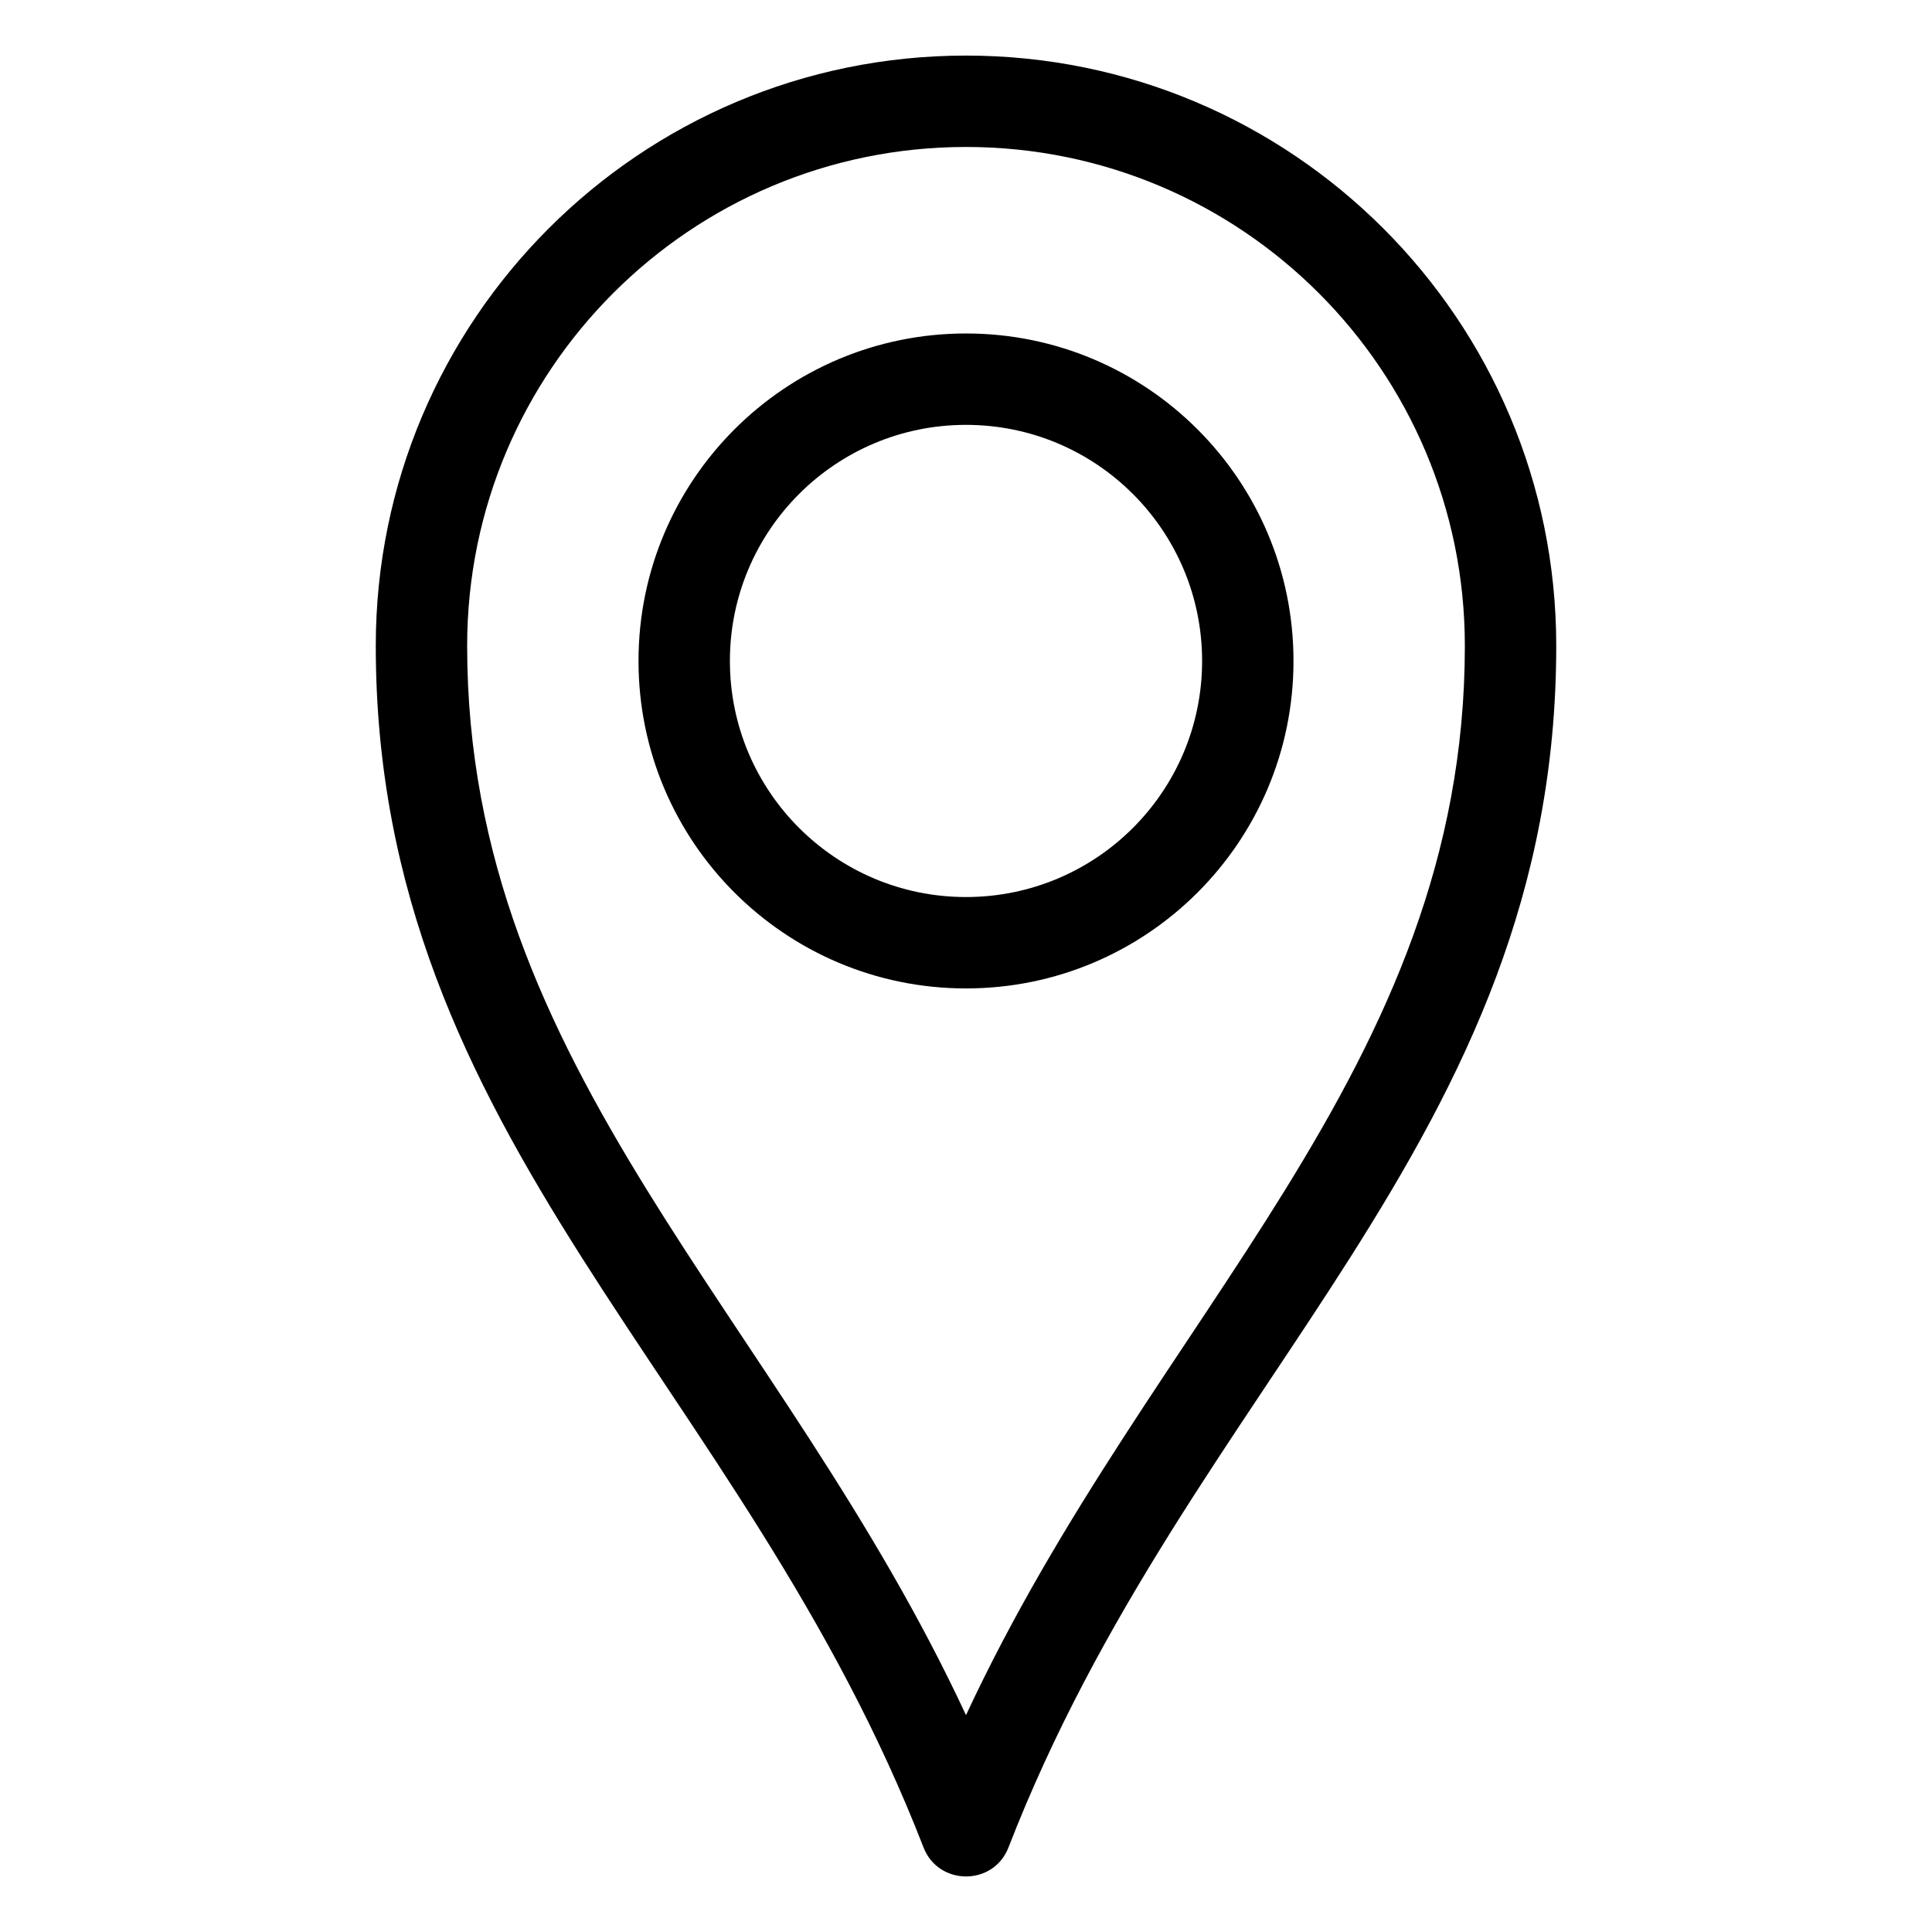<?xml version="1.0" encoding="UTF-8"?>
<!-- Uploaded to: SVG Repo, www.svgrepo.com, Generator: SVG Repo Mixer Tools -->
<svg fill="#000000" width="800px" height="800px" version="1.1" viewBox="144 144 512 512" xmlns="http://www.w3.org/2000/svg">
 <path d="m400 158.73c86.383 0 156.42 70.031 156.42 156.42 0 131.34-97.238 194.83-145.16 318.44-3.992 10.293-18.555 10.211-22.516 0-47.969-123.66-145.16-187.11-145.16-318.44 0-86.383 70.031-156.42 156.42-156.42zm0 73.645c47.926 0 86.789 38.855 86.789 86.789 0 47.926-38.855 86.781-86.789 86.781s-86.789-38.855-86.789-86.781c0-47.934 38.855-86.789 86.789-86.789zm0 24.219c-34.555 0-62.57 28.008-62.57 62.57 0 34.555 28.016 62.562 62.57 62.562s62.57-28.008 62.57-62.562c0-34.555-28.016-62.57-62.57-62.57zm0-73.645c-73.012 0-132.2 59.184-132.2 132.2 0 112.51 82.855 177.36 132.2 283.38 49.344-106.02 132.2-170.86 132.2-283.38 0-73.012-59.184-132.2-132.2-132.2z"/>
</svg>